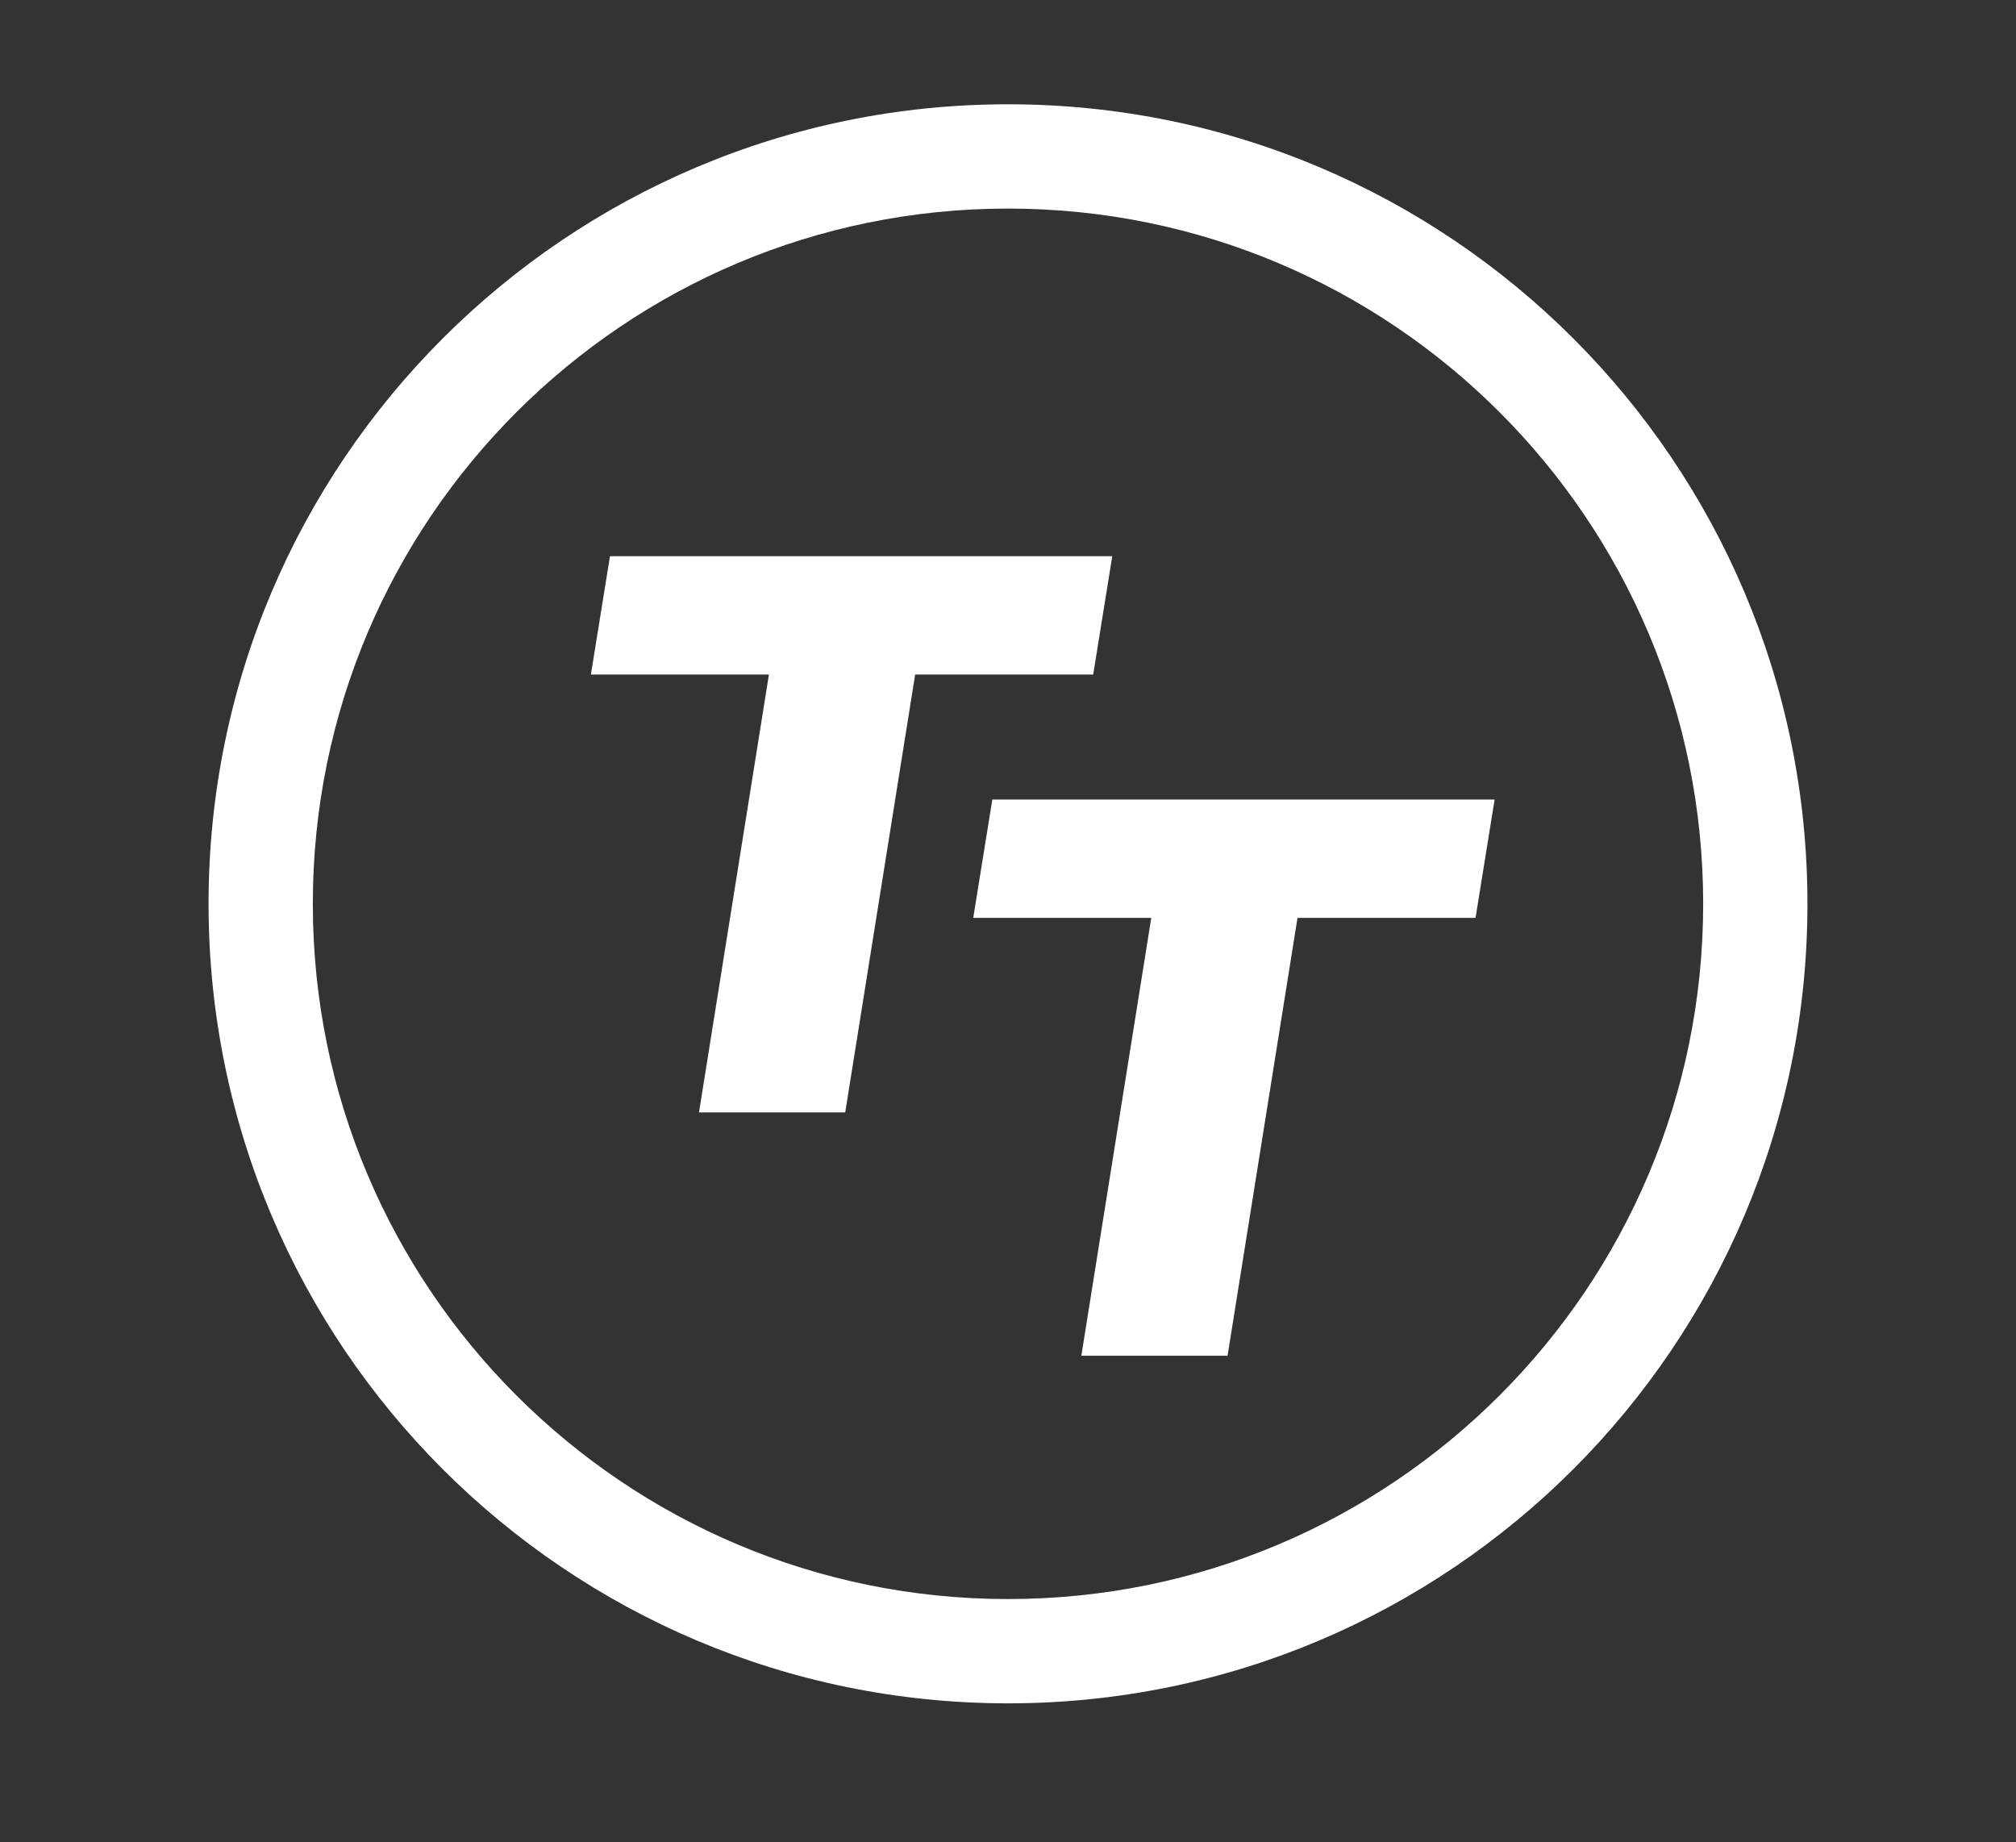 <svg width="58" height="53" viewBox="0 0 58 53" fill="none" xmlns="http://www.w3.org/2000/svg">
<rect x="0" y="0" width="58" height="53" fill="#333333" stroke="none"/>
<path d="M49 26C49 14.954 40.046 6 29 6C17.954 6 9 14.954 9 26C9 37.046 17.954 46 29 46C40.046 46 49 37.046 49 26ZM52 26C52 38.703 41.703 49 29 49C16.297 49 6 38.703 6 26C6 13.297 16.297 3 29 3C41.703 3 52 13.297 52 26Z" fill="white"/>
<path d="M31.11 39L33.122 26.404H28L28.549 23H43L42.451 26.404H37.329L35.317 39H31.11Z" fill="white"/>
<path d="M20.11 32L22.122 19.404H17L17.549 16H32L31.451 19.404H26.329L24.317 32H20.11Z" fill="white"/>
</svg>
